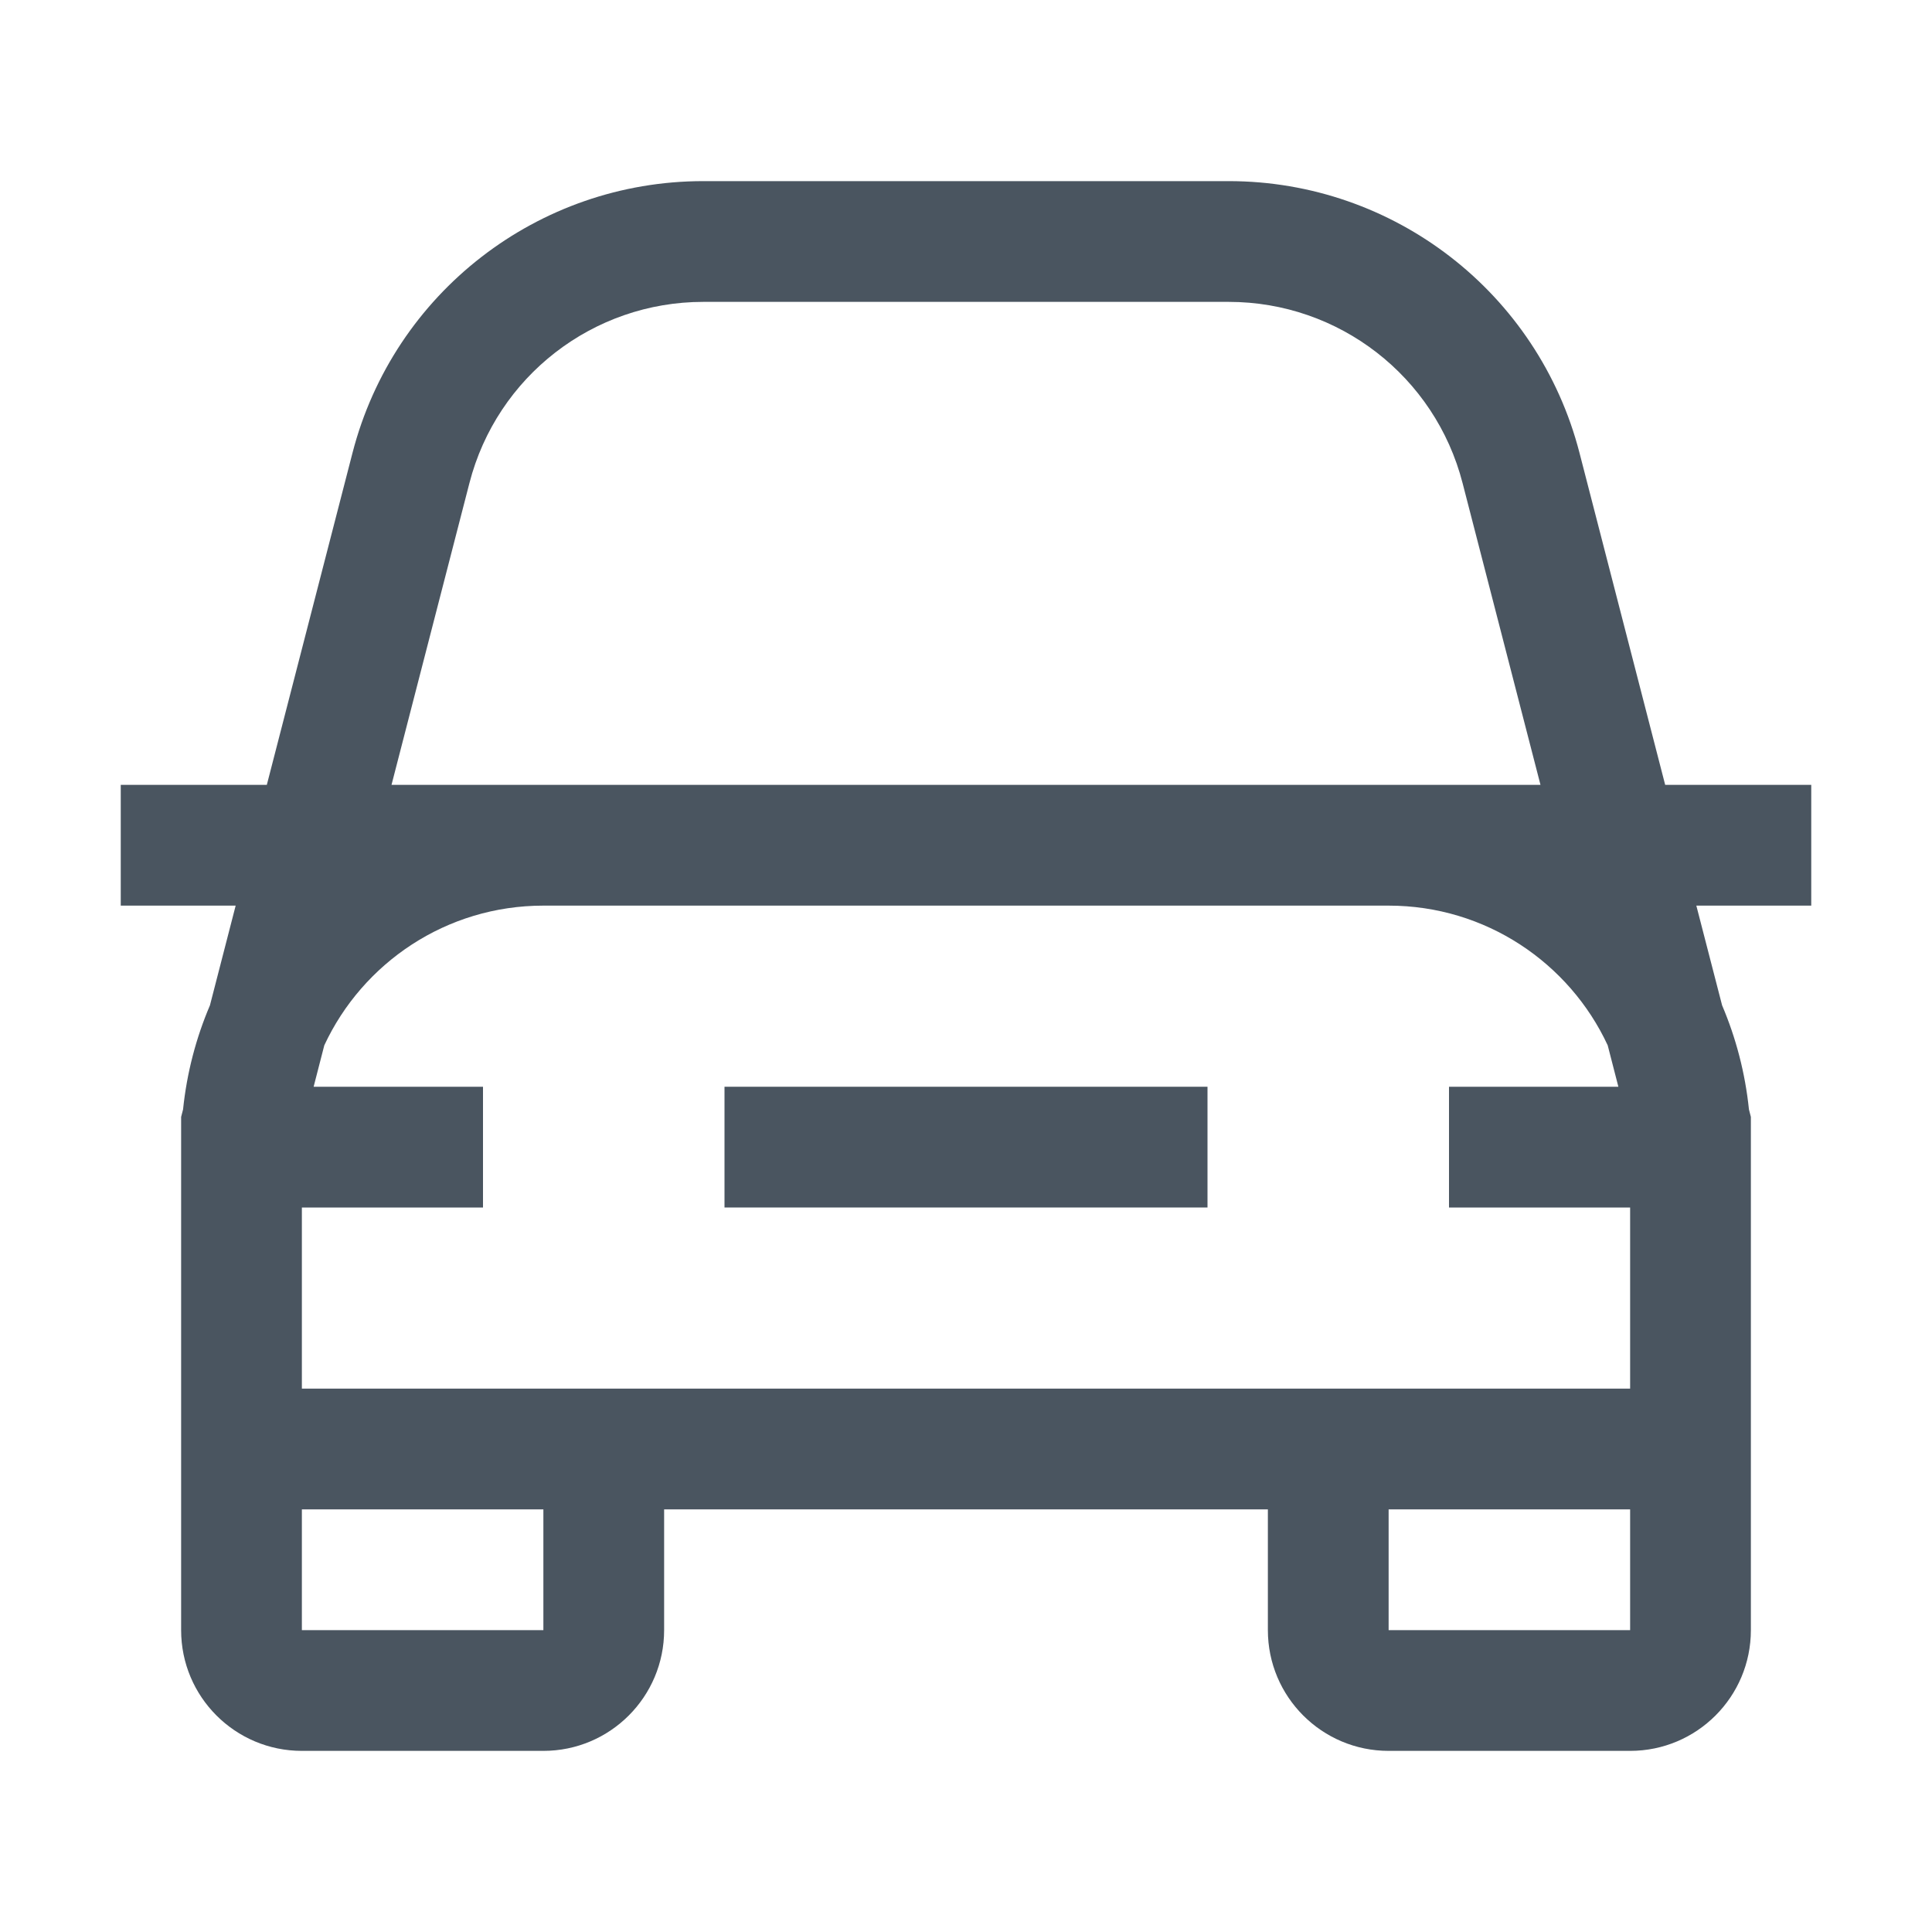 <svg width="48" height="48" viewBox="0 0 48 48" fill="none" xmlns="http://www.w3.org/2000/svg">
<path d="M18 27H30V30H18V27Z" fill="#4A5560"/>
<path fill-rule="evenodd" clip-rule="evenodd" d="M42.145 22.5H45V19.5H41.371L39.242 11.251C38.217 7.277 34.632 4.5 30.528 4.5H17.472C13.368 4.5 9.783 7.277 8.758 11.251L6.629 19.5H3V22.5H5.855L5.216 24.977C4.871 25.785 4.642 26.654 4.548 27.564L4.5 27.75V40.5C4.5 42.157 5.843 43.5 7.5 43.5H13.5C15.157 43.5 16.5 42.157 16.5 40.5V37.5H31.5V40.5C31.5 42.157 32.843 43.5 34.5 43.5H40.5C42.157 43.5 43.5 42.157 43.5 40.5V27.75L43.452 27.563C43.358 26.654 43.129 25.785 42.785 24.977L42.145 22.5ZM7.5 34.5V30H12V27H7.792L8.057 25.971C9.011 23.921 11.09 22.5 13.5 22.5H34.5C36.91 22.5 38.989 23.921 39.943 25.971L40.208 27H36V30H40.5V34.5H7.5ZM9.727 19.5L11.663 12.001C12.346 9.351 14.736 7.5 17.472 7.5H30.528C33.264 7.5 35.654 9.351 36.337 12.001L38.273 19.5H9.727ZM7.5 40.5V37.5H13.5V40.5H7.5ZM34.5 40.5V37.5H40.5V40.5H34.5Z" fill="#4A5560"/>
</svg>
